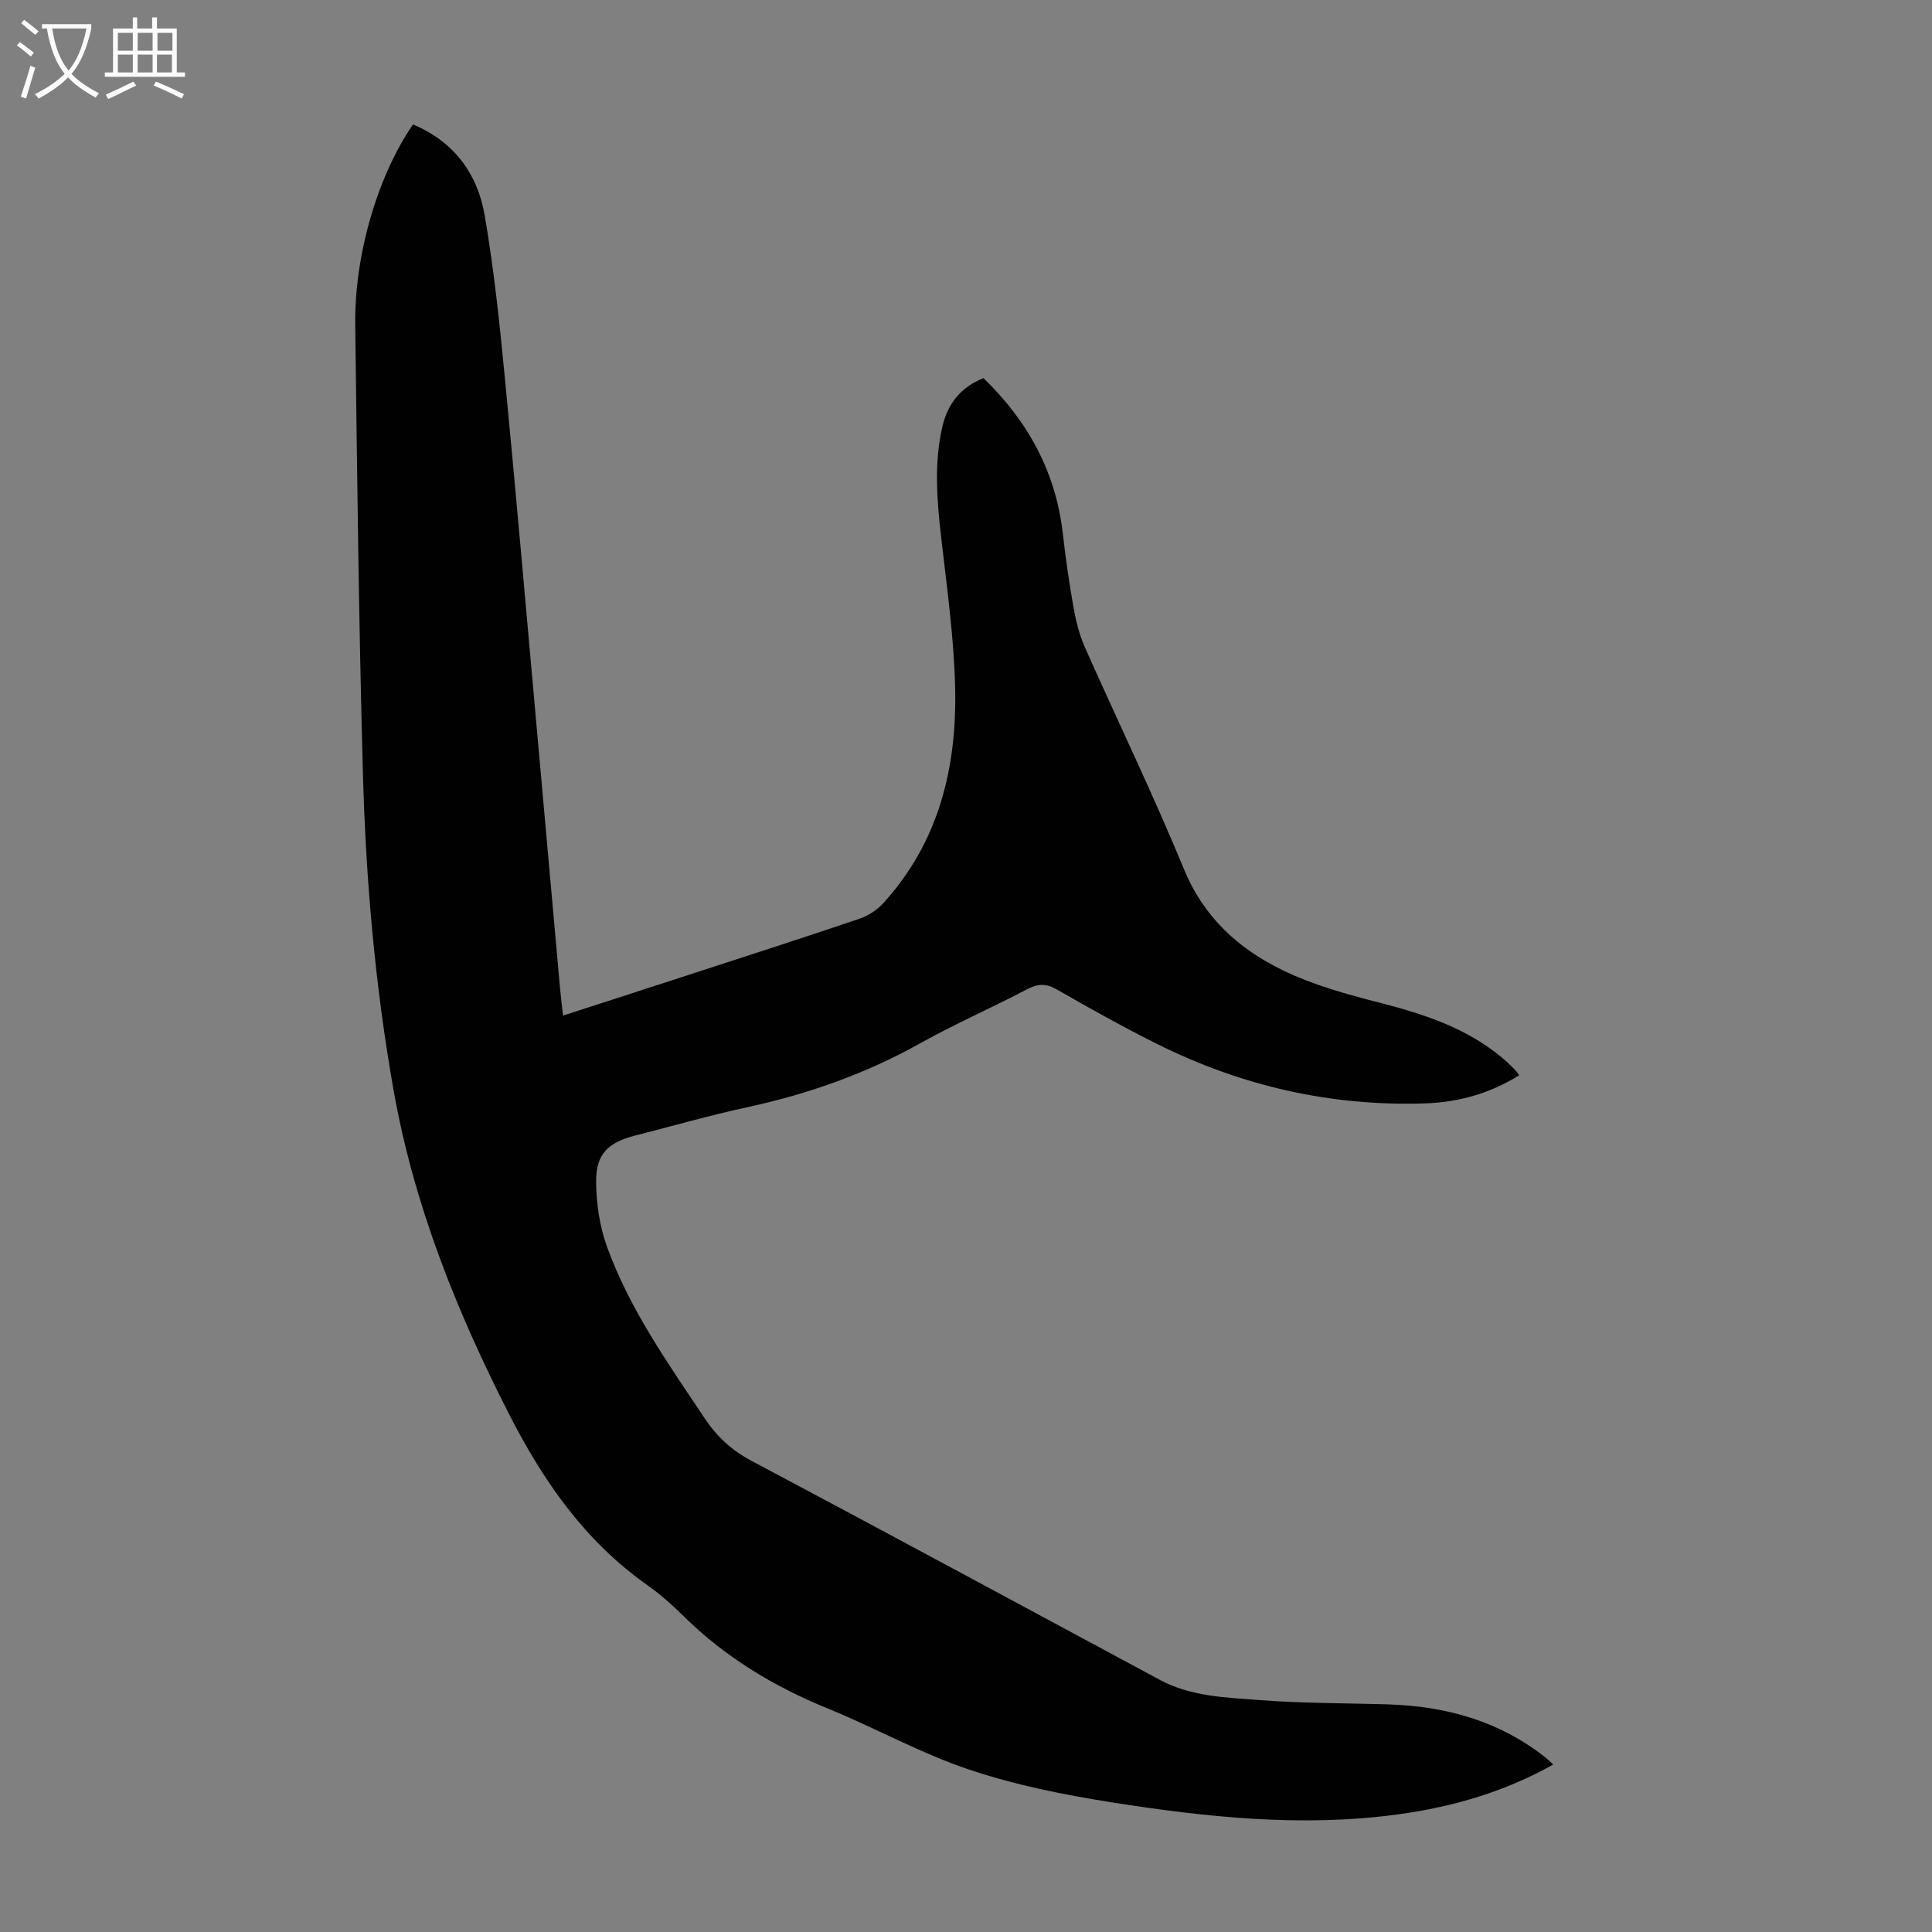 <svg enable-background="new 0 0 400 400" viewBox="0 0 400 400" xmlns="http://www.w3.org/2000/svg"><rect x="0" y="0" width="400" height="400" fill="#808080" stroke="none"/><path d="m85.51 25.77c8.46 3.53 13.36 10.19 14.85 18.87 1.87 10.89 3.04 21.92 4.1 32.92 2.31 23.83 4.37 47.69 6.52 71.53 1.67 18.5 3.31 37 4.97 55.5.16 1.77.38 3.53.62 5.68 8.66-2.81 17.02-5.5 25.37-8.22 12.01-3.91 24.02-7.78 35.99-11.83 1.8-.61 3.62-1.78 4.9-3.18 11.57-12.66 15.31-28.15 14.92-44.68-.24-10.35-1.7-20.69-2.88-31-.89-7.71-1.52-15.38.24-23.03 1.09-4.74 3.83-8.2 8.51-10.04 9.2 8.89 14.98 19.42 16.43 32.22.59 5.22 1.35 10.43 2.27 15.6.49 2.71 1.21 5.46 2.32 7.96 6.8 15.32 14.12 30.42 20.5 45.91 4.08 9.91 11.25 16.42 20.31 20.84 6.34 3.1 13.35 5.03 20.23 6.79 9.2 2.36 18.03 5.25 25.42 11.47.85.72 1.65 1.5 2.45 2.29.3.3.53.68.98 1.26-6.05 3.76-12.57 5.58-19.4 5.81-19.48.66-37.99-3.56-55.42-12.23-7.1-3.53-14.04-7.42-20.92-11.36-2.23-1.28-3.92-1.2-6.15-.03-7.32 3.84-14.93 7.16-22.14 11.19-11.23 6.28-23.13 10.48-35.66 13.2-7.86 1.7-15.61 3.92-23.4 5.91-5.48 1.4-8.04 3.79-8.02 9.4.02 4.59.72 9.42 2.29 13.71 4.71 12.92 12.62 24.1 20.21 35.45 2.57 3.85 5.61 6.62 9.71 8.79 28.24 15 56.37 30.2 84.53 45.34 6.42 3.45 13.57 3.63 20.53 4.17 8.91.69 17.88.62 26.82.9 11.92.38 22.94 3.46 32.45 10.98.51.4.96.87 1.62 1.47-10.06 5.64-20.7 8.73-31.86 10.28-19.97 2.76-39.77.65-59.46-2.44-10.02-1.58-20.1-3.6-29.68-6.82-10.01-3.36-19.37-8.62-29.19-12.62-11.22-4.57-21.32-10.68-29.96-19.22-2.3-2.28-4.76-4.45-7.4-6.32-12.87-9.08-21.48-21.41-28.56-35.27-10.95-21.43-19.8-43.5-24-67.3-3.85-21.76-5.74-43.72-6.34-65.76-.84-30.87-1.2-61.76-1.58-92.64-.18-14.59 4.73-31 11.96-41.45z" fill="#010102"/><g fill="#fafbfa"><path d="m6.4 11.7c-1-.8-1.9-1.6-2.9-2.3l.6-.7c.9.7 1.9 1.4 2.9 2.2zm-2.1 8.3c.7-2.1 1.4-4.2 2-6.4.2.1.6.3 1 .4-.7 2.3-1.3 4.4-1.9 6.4zm3-12.8c-1.1-.9-2.1-1.7-2.9-2.4l.6-.7c1 .8 2 1.5 3 2.4zm1.4-1.3v-.9h10.2v.9c-.9 4.2-2.3 7.3-4.1 9.4 1.3 1.4 3.2 2.7 5.7 4-.2.2-.4.5-.7.9-2.5-1.4-4.4-2.7-5.7-4.2-1.4 1.5-3.5 3-6.1 4.4 0 0 0 0-.1-.1-.3-.4-.5-.7-.7-.8 2.7-1.3 4.7-2.8 6.2-4.2-1.8-2.2-3-5.3-3.7-9.4zm9.2 0h-7.1c.6 3.8 1.7 6.7 3.4 8.7 1.7-2 2.9-4.8 3.7-8.7z"/><path d="m31.6 3.6h.9v2.3h4.1v9.1h1.7v.9h-16.6v-.9h1.7v-9.1h4.1v-2.3h.9v2.3h3.1v-2.3zm-4 13.3.6.8c-1.9.9-3.8 1.9-5.8 2.8-.2-.3-.3-.6-.5-.9 2-.9 3.9-1.8 5.7-2.7zm-3.2-10.1v3.7h3.1v-3.7zm0 4.5v3.7h3.1v-3.7zm4.1-4.5v3.7h3.1v-3.7zm0 4.5v3.7h3.1v-3.7zm9.1 9.1c-2.1-1.1-4.1-2-5.8-2.7l.5-.8c2.2.9 4.1 1.8 5.8 2.6zm-1.9-13.6h-3.1v3.7h3.1zm-3.2 4.5v3.7h3.1v-3.7z"/></g></svg>